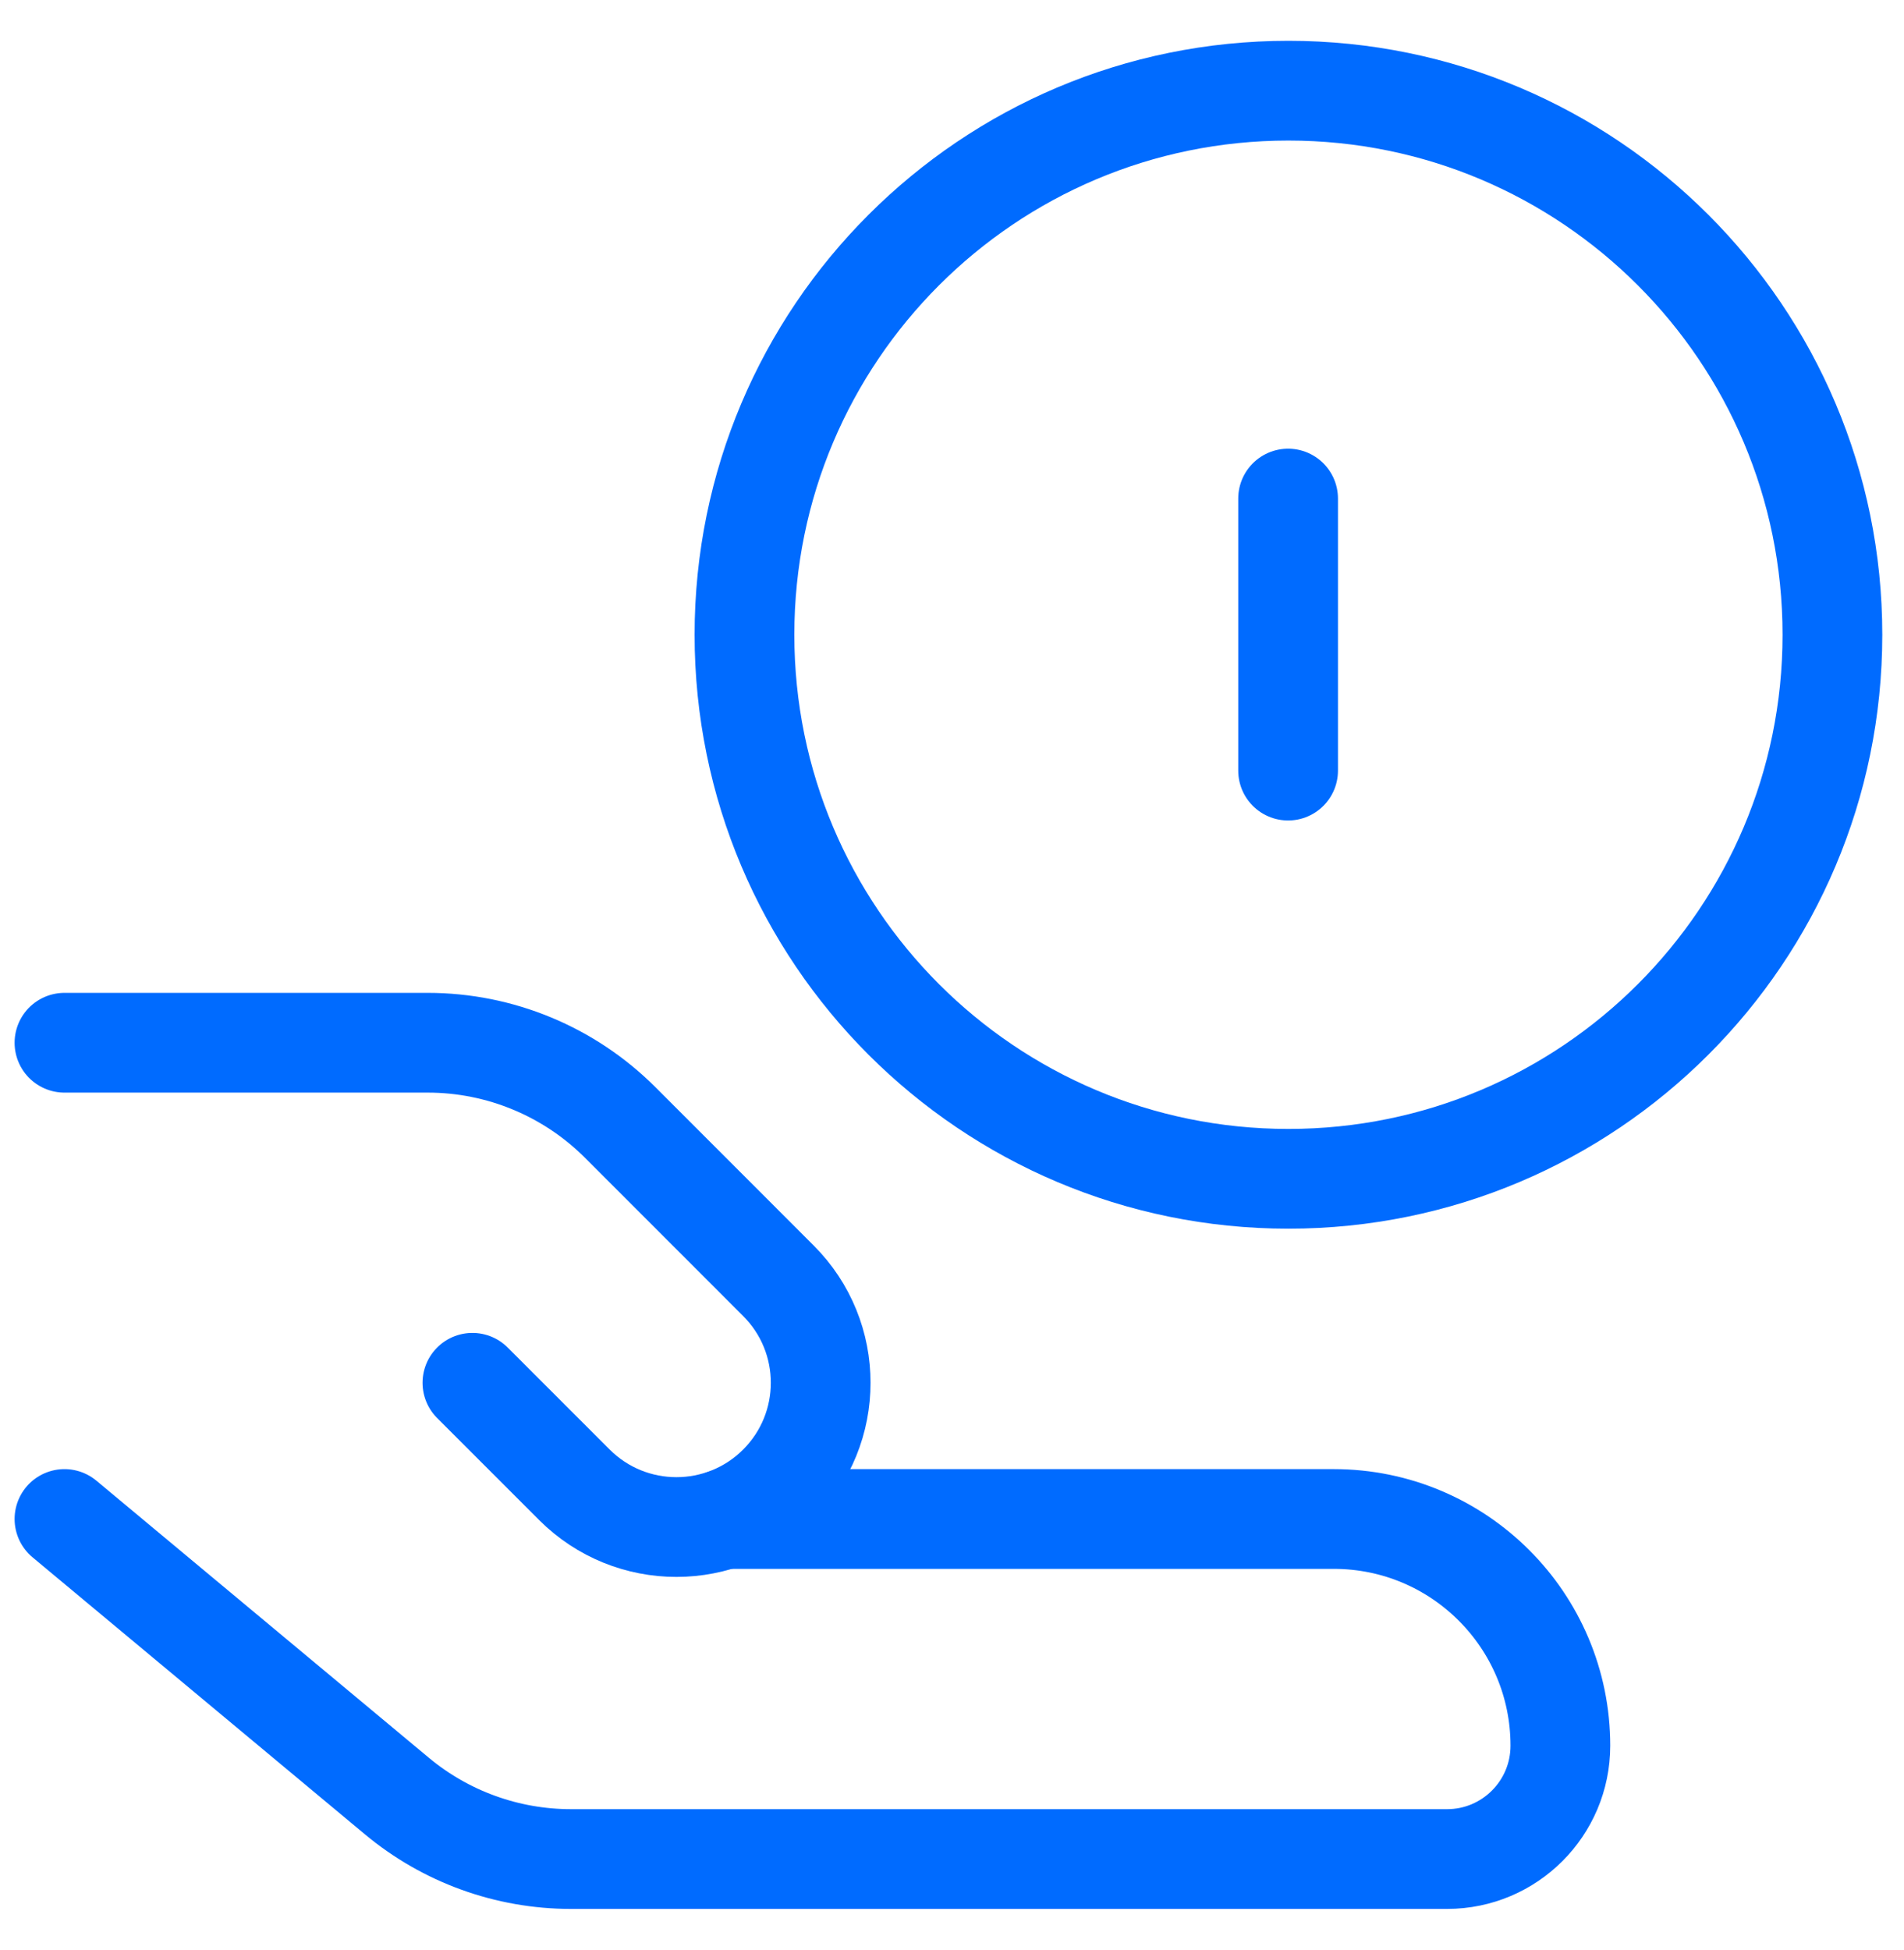 <svg width="42" height="43" viewBox="0 0 42 43" fill="none" xmlns="http://www.w3.org/2000/svg">
<path d="M28.421 25.999C35.048 25.999 40.421 20.627 40.421 13.999C40.421 7.372 35.048 2 28.421 2C21.794 2 16.422 7.372 16.422 13.999C16.422 20.627 21.794 25.999 28.421 25.999Z" stroke="#006BFF" stroke-width="2.2" stroke-linecap="round" stroke-linejoin="round"/>
<path d="M28.414 16.996V10.996" stroke="#006BFF" stroke-width="2.2" stroke-linecap="round" stroke-linejoin="round"/>
<path d="M1.422 33.502L8.753 39.611C9.831 40.51 11.19 41.002 12.594 41.002H31.921C33.301 41.002 34.42 39.882 34.42 38.502C34.42 35.74 32.182 33.502 29.421 33.502H15.984" stroke="#006BFF" stroke-width="2.2" stroke-linecap="round" stroke-linejoin="round"/>
<path d="M10.421 30.498L12.671 32.748C13.914 33.99 15.929 33.99 17.171 32.748C18.414 31.505 18.414 29.49 17.171 28.248L13.679 24.755C12.553 23.63 11.027 22.998 9.436 22.998H1.422" stroke="#006BFF" stroke-width="2.2" stroke-linecap="round" stroke-linejoin="round"/>
</svg>
